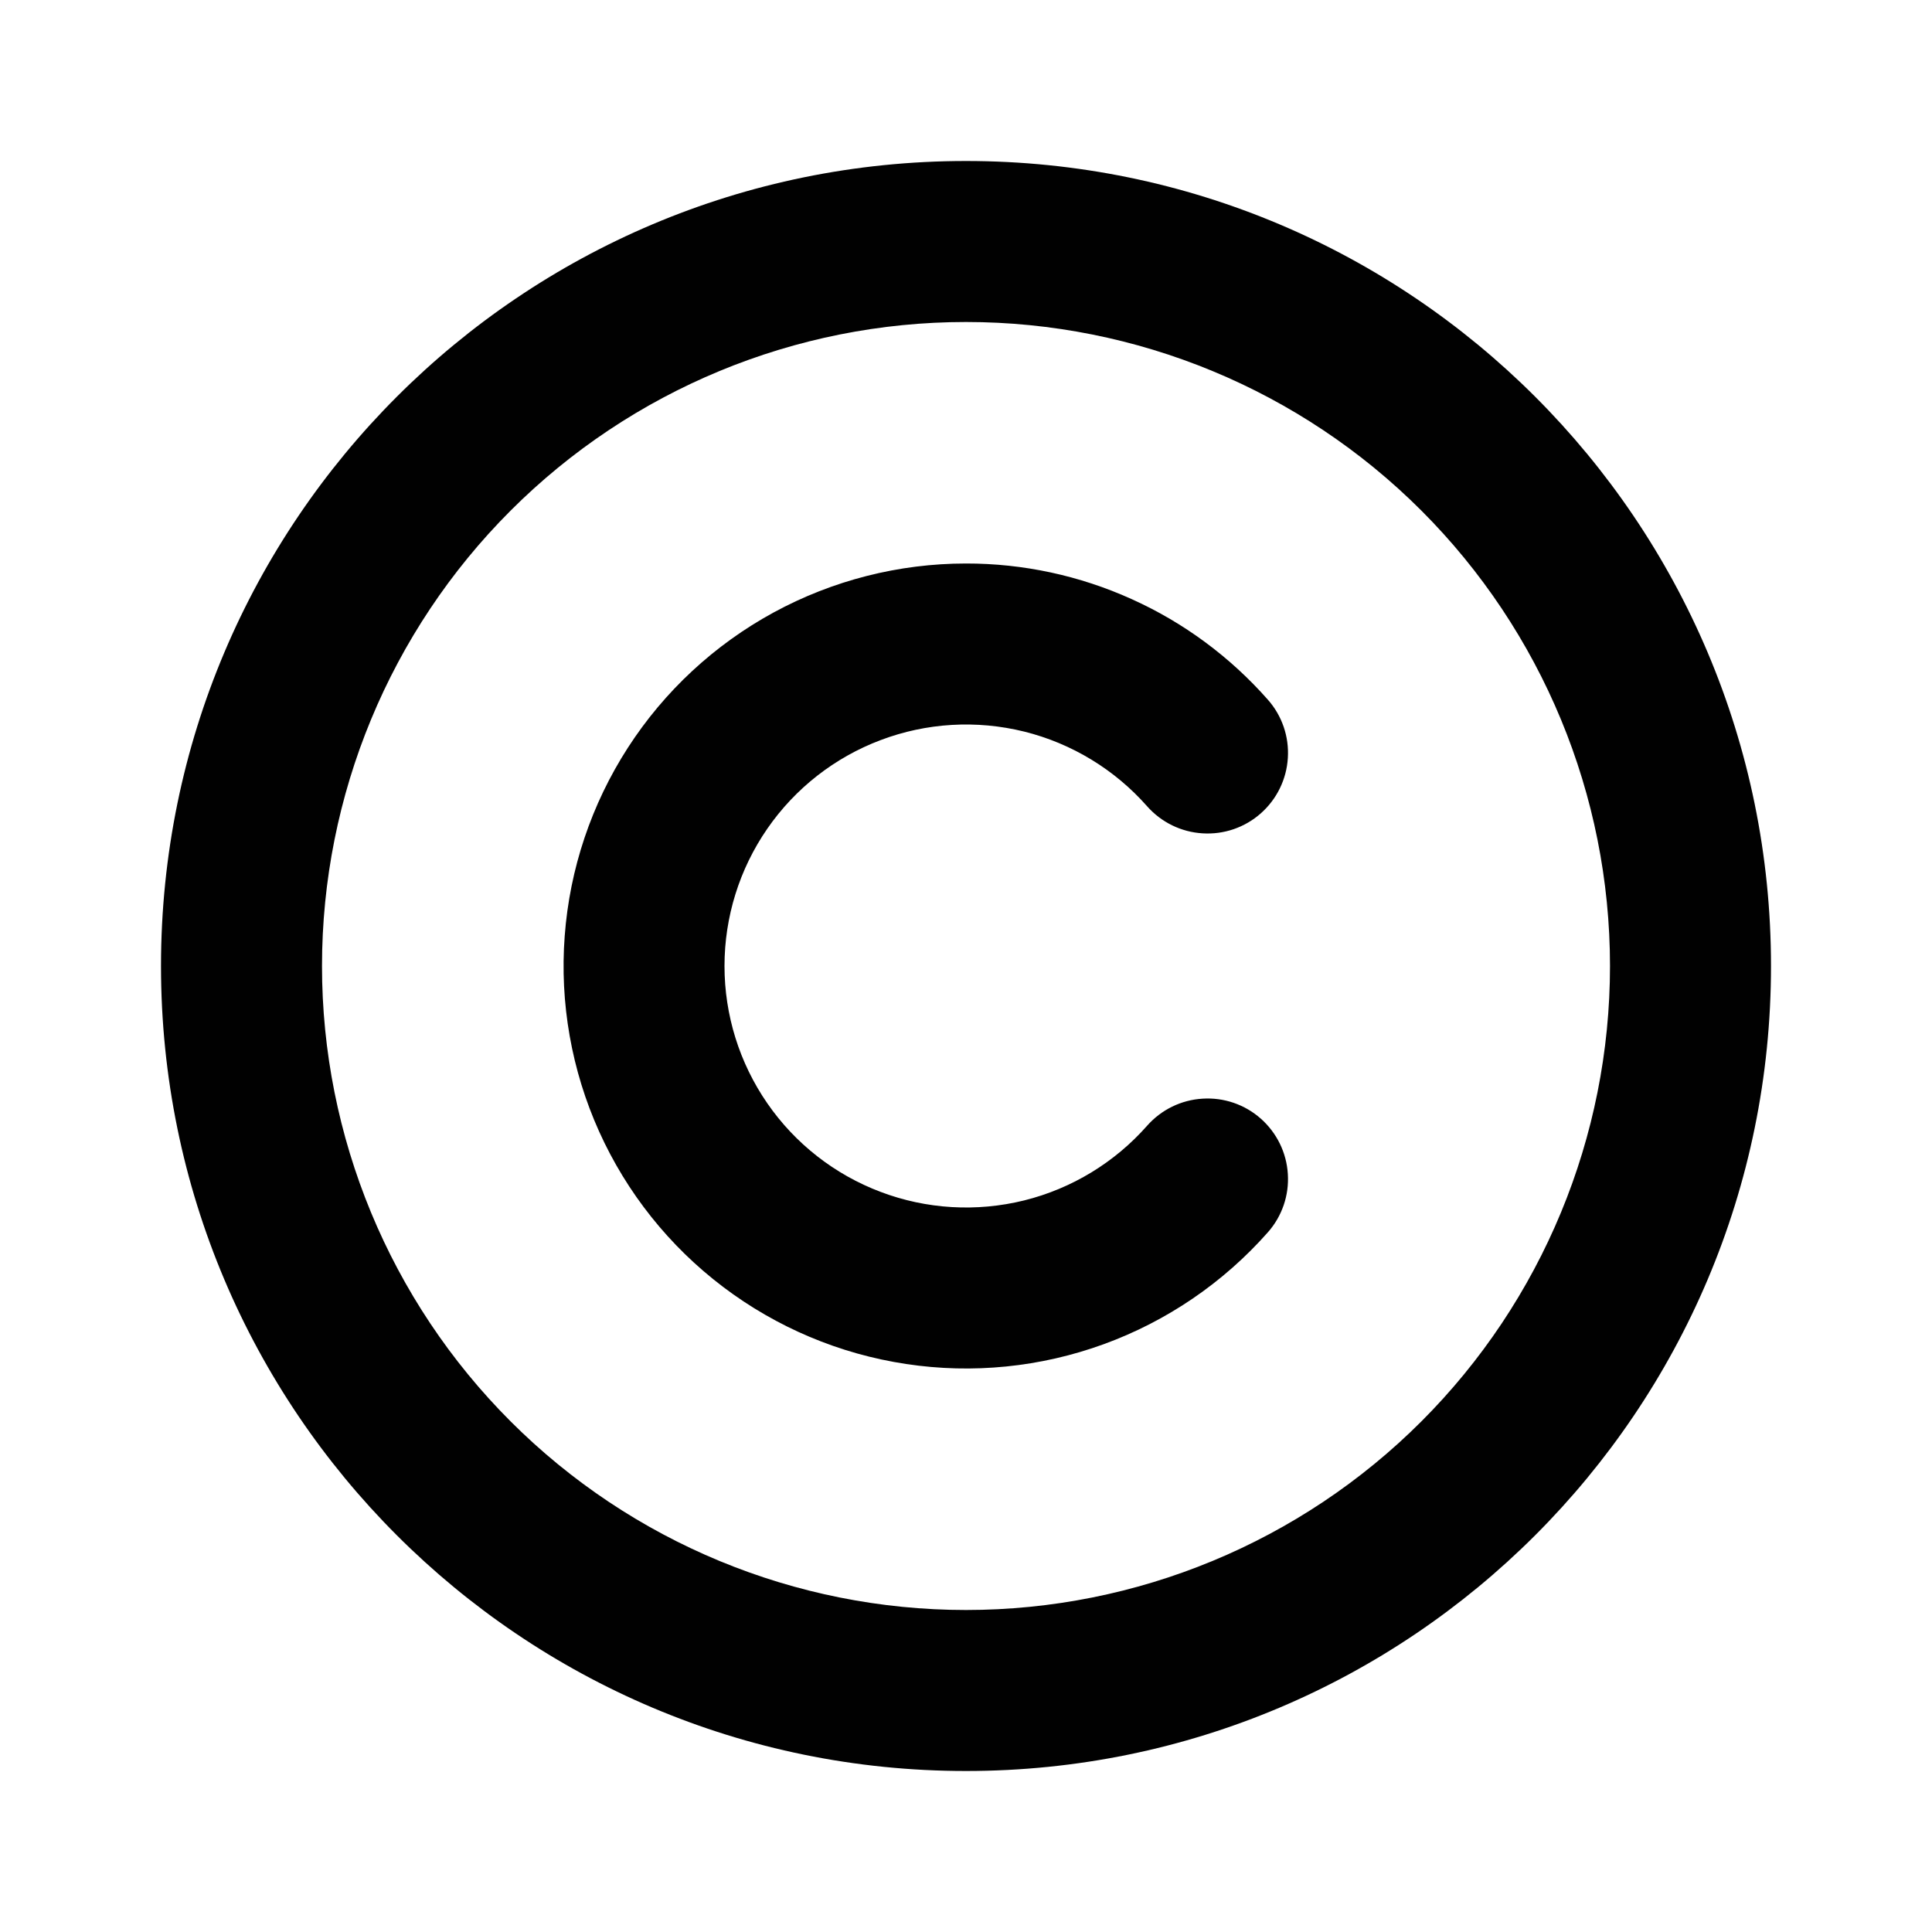 <svg width="24" height="24" viewBox="0 0 24 24" fill="none" xmlns="http://www.w3.org/2000/svg">
<path d="M12 2C17.523 2 22 6.477 22 12C22 17.523 17.523 22 12 22C6.477 22 2 17.523 2 12C2 6.477 6.477 2 12 2ZM12 4C9.878 4 7.843 4.843 6.343 6.343C4.843 7.843 4 9.878 4 12C4 14.122 4.843 16.157 6.343 17.657C7.843 19.157 9.878 20 12 20C14.122 20 16.157 19.157 17.657 17.657C19.157 16.157 20 14.122 20 12C20 9.878 19.157 7.843 17.657 6.343C16.157 4.843 14.122 4 12 4ZM12 7C12.709 6.999 13.411 7.15 14.057 7.442C14.704 7.733 15.281 8.16 15.75 8.692C15.926 8.891 16.015 9.151 15.998 9.416C15.982 9.681 15.861 9.928 15.662 10.104C15.463 10.28 15.203 10.369 14.938 10.352C14.673 10.336 14.426 10.215 14.25 10.016C13.847 9.559 13.314 9.235 12.723 9.088C12.132 8.942 11.509 8.978 10.939 9.194C10.369 9.409 9.878 9.793 9.532 10.294C9.185 10.796 9 11.391 9 12C9 12.609 9.185 13.204 9.532 13.706C9.878 14.207 10.369 14.591 10.939 14.806C11.509 15.022 12.132 15.058 12.723 14.912C13.314 14.765 13.847 14.441 14.25 13.984C14.426 13.785 14.673 13.664 14.938 13.648C15.203 13.631 15.463 13.72 15.662 13.896C15.861 14.072 15.982 14.319 15.998 14.584C16.015 14.849 15.926 15.109 15.75 15.308C15.197 15.934 14.496 16.412 13.711 16.698C12.926 16.984 12.082 17.069 11.256 16.944C10.43 16.82 9.648 16.49 8.982 15.986C8.316 15.482 7.787 14.819 7.443 14.057C7.1 13.296 6.952 12.46 7.015 11.627C7.077 10.794 7.347 9.99 7.8 9.288C8.253 8.586 8.875 8.009 9.609 7.609C10.342 7.21 11.165 7 12 7Z" fill="#010101"/>
</svg>
